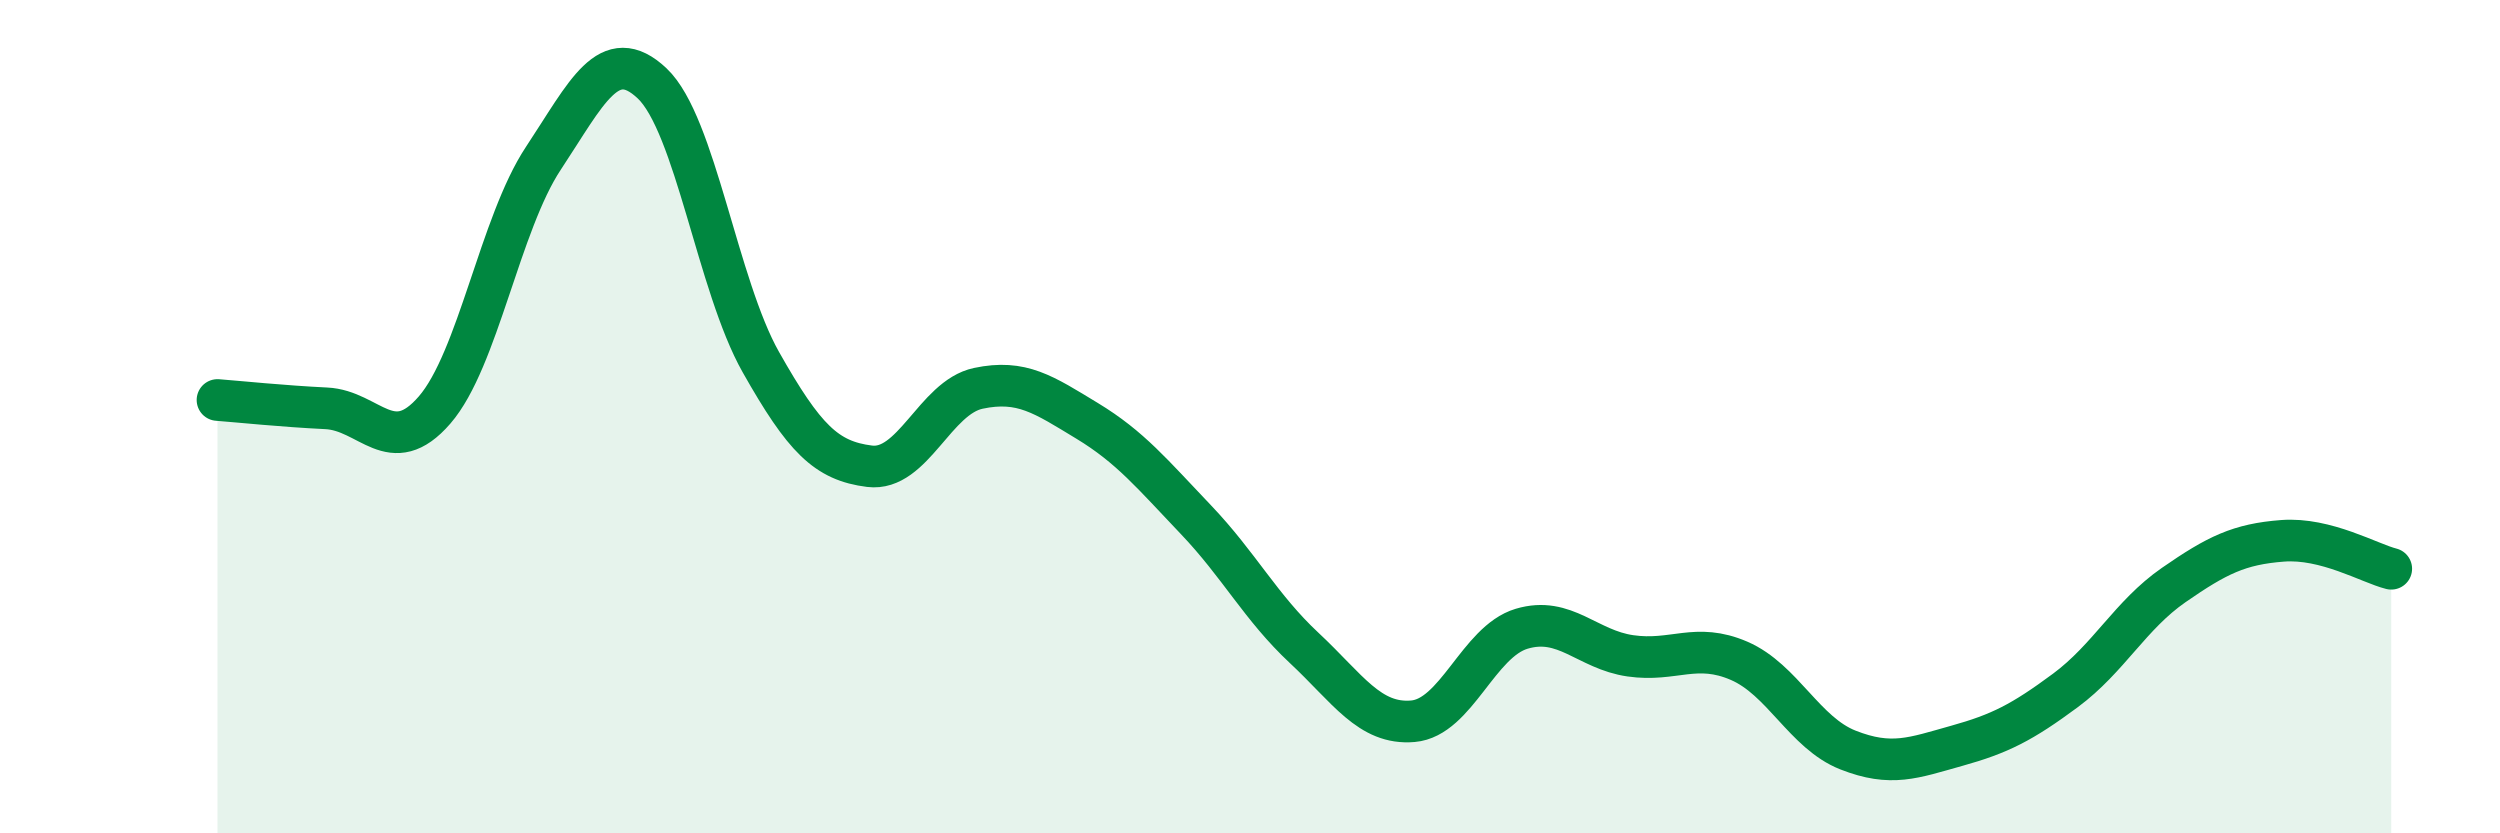 
    <svg width="60" height="20" viewBox="0 0 60 20" xmlns="http://www.w3.org/2000/svg">
      <path
        d="M 5.22,9.6 C 5.74,9.64 6.79,9.75 7.83,9.8 C 8.87,9.85 9.39,11.04 10.43,9.84 C 11.47,8.64 12,5.37 13.04,3.8 C 14.08,2.23 14.61,1.02 15.65,2 C 16.69,2.98 17.22,6.85 18.26,8.69 C 19.3,10.53 19.83,11.06 20.87,11.19 C 21.91,11.32 22.44,9.54 23.48,9.32 C 24.52,9.1 25.05,9.47 26.09,10.1 C 27.13,10.73 27.66,11.38 28.7,12.47 C 29.74,13.56 30.26,14.58 31.3,15.55 C 32.34,16.52 32.87,17.4 33.91,17.31 C 34.95,17.22 35.48,15.4 36.52,15.09 C 37.56,14.78 38.09,15.59 39.13,15.74 C 40.17,15.89 40.7,15.41 41.74,15.86 C 42.78,16.31 43.31,17.59 44.35,18 C 45.39,18.41 45.92,18.19 46.96,17.9 C 48,17.61 48.53,17.34 49.57,16.57 C 50.61,15.8 51.13,14.76 52.17,14.04 C 53.21,13.32 53.74,13.06 54.78,12.98 C 55.82,12.9 56.87,13.52 57.39,13.65L57.39 20L5.22 20Z"
        fill="#008740"
        opacity="0.1"
        stroke-linecap="round"
        stroke-linejoin="round"
      />
      <path
        d="M 5.22,9.6 C 5.74,9.64 6.79,9.75 7.83,9.8 C 8.87,9.85 9.39,11.04 10.43,9.84 C 11.47,8.64 12,5.37 13.04,3.8 C 14.08,2.23 14.61,1.02 15.65,2 C 16.69,2.98 17.22,6.85 18.26,8.69 C 19.3,10.53 19.83,11.06 20.87,11.19 C 21.91,11.32 22.44,9.54 23.48,9.32 C 24.52,9.1 25.05,9.47 26.09,10.1 C 27.13,10.73 27.66,11.38 28.7,12.47 C 29.74,13.56 30.26,14.58 31.3,15.55 C 32.34,16.52 32.87,17.4 33.91,17.31 C 34.95,17.22 35.48,15.4 36.52,15.09 C 37.56,14.78 38.09,15.59 39.13,15.74 C 40.17,15.89 40.7,15.41 41.74,15.86 C 42.78,16.31 43.31,17.59 44.35,18 C 45.39,18.41 45.92,18.19 46.96,17.9 C 48,17.61 48.53,17.34 49.57,16.57 C 50.61,15.8 51.13,14.76 52.17,14.04 C 53.21,13.32 53.74,13.06 54.78,12.98 C 55.82,12.9 56.87,13.52 57.39,13.65"
        stroke="#008740"
        stroke-width="1"
        fill="none"
        stroke-linecap="round"
        stroke-linejoin="round"
      />
    </svg>
  